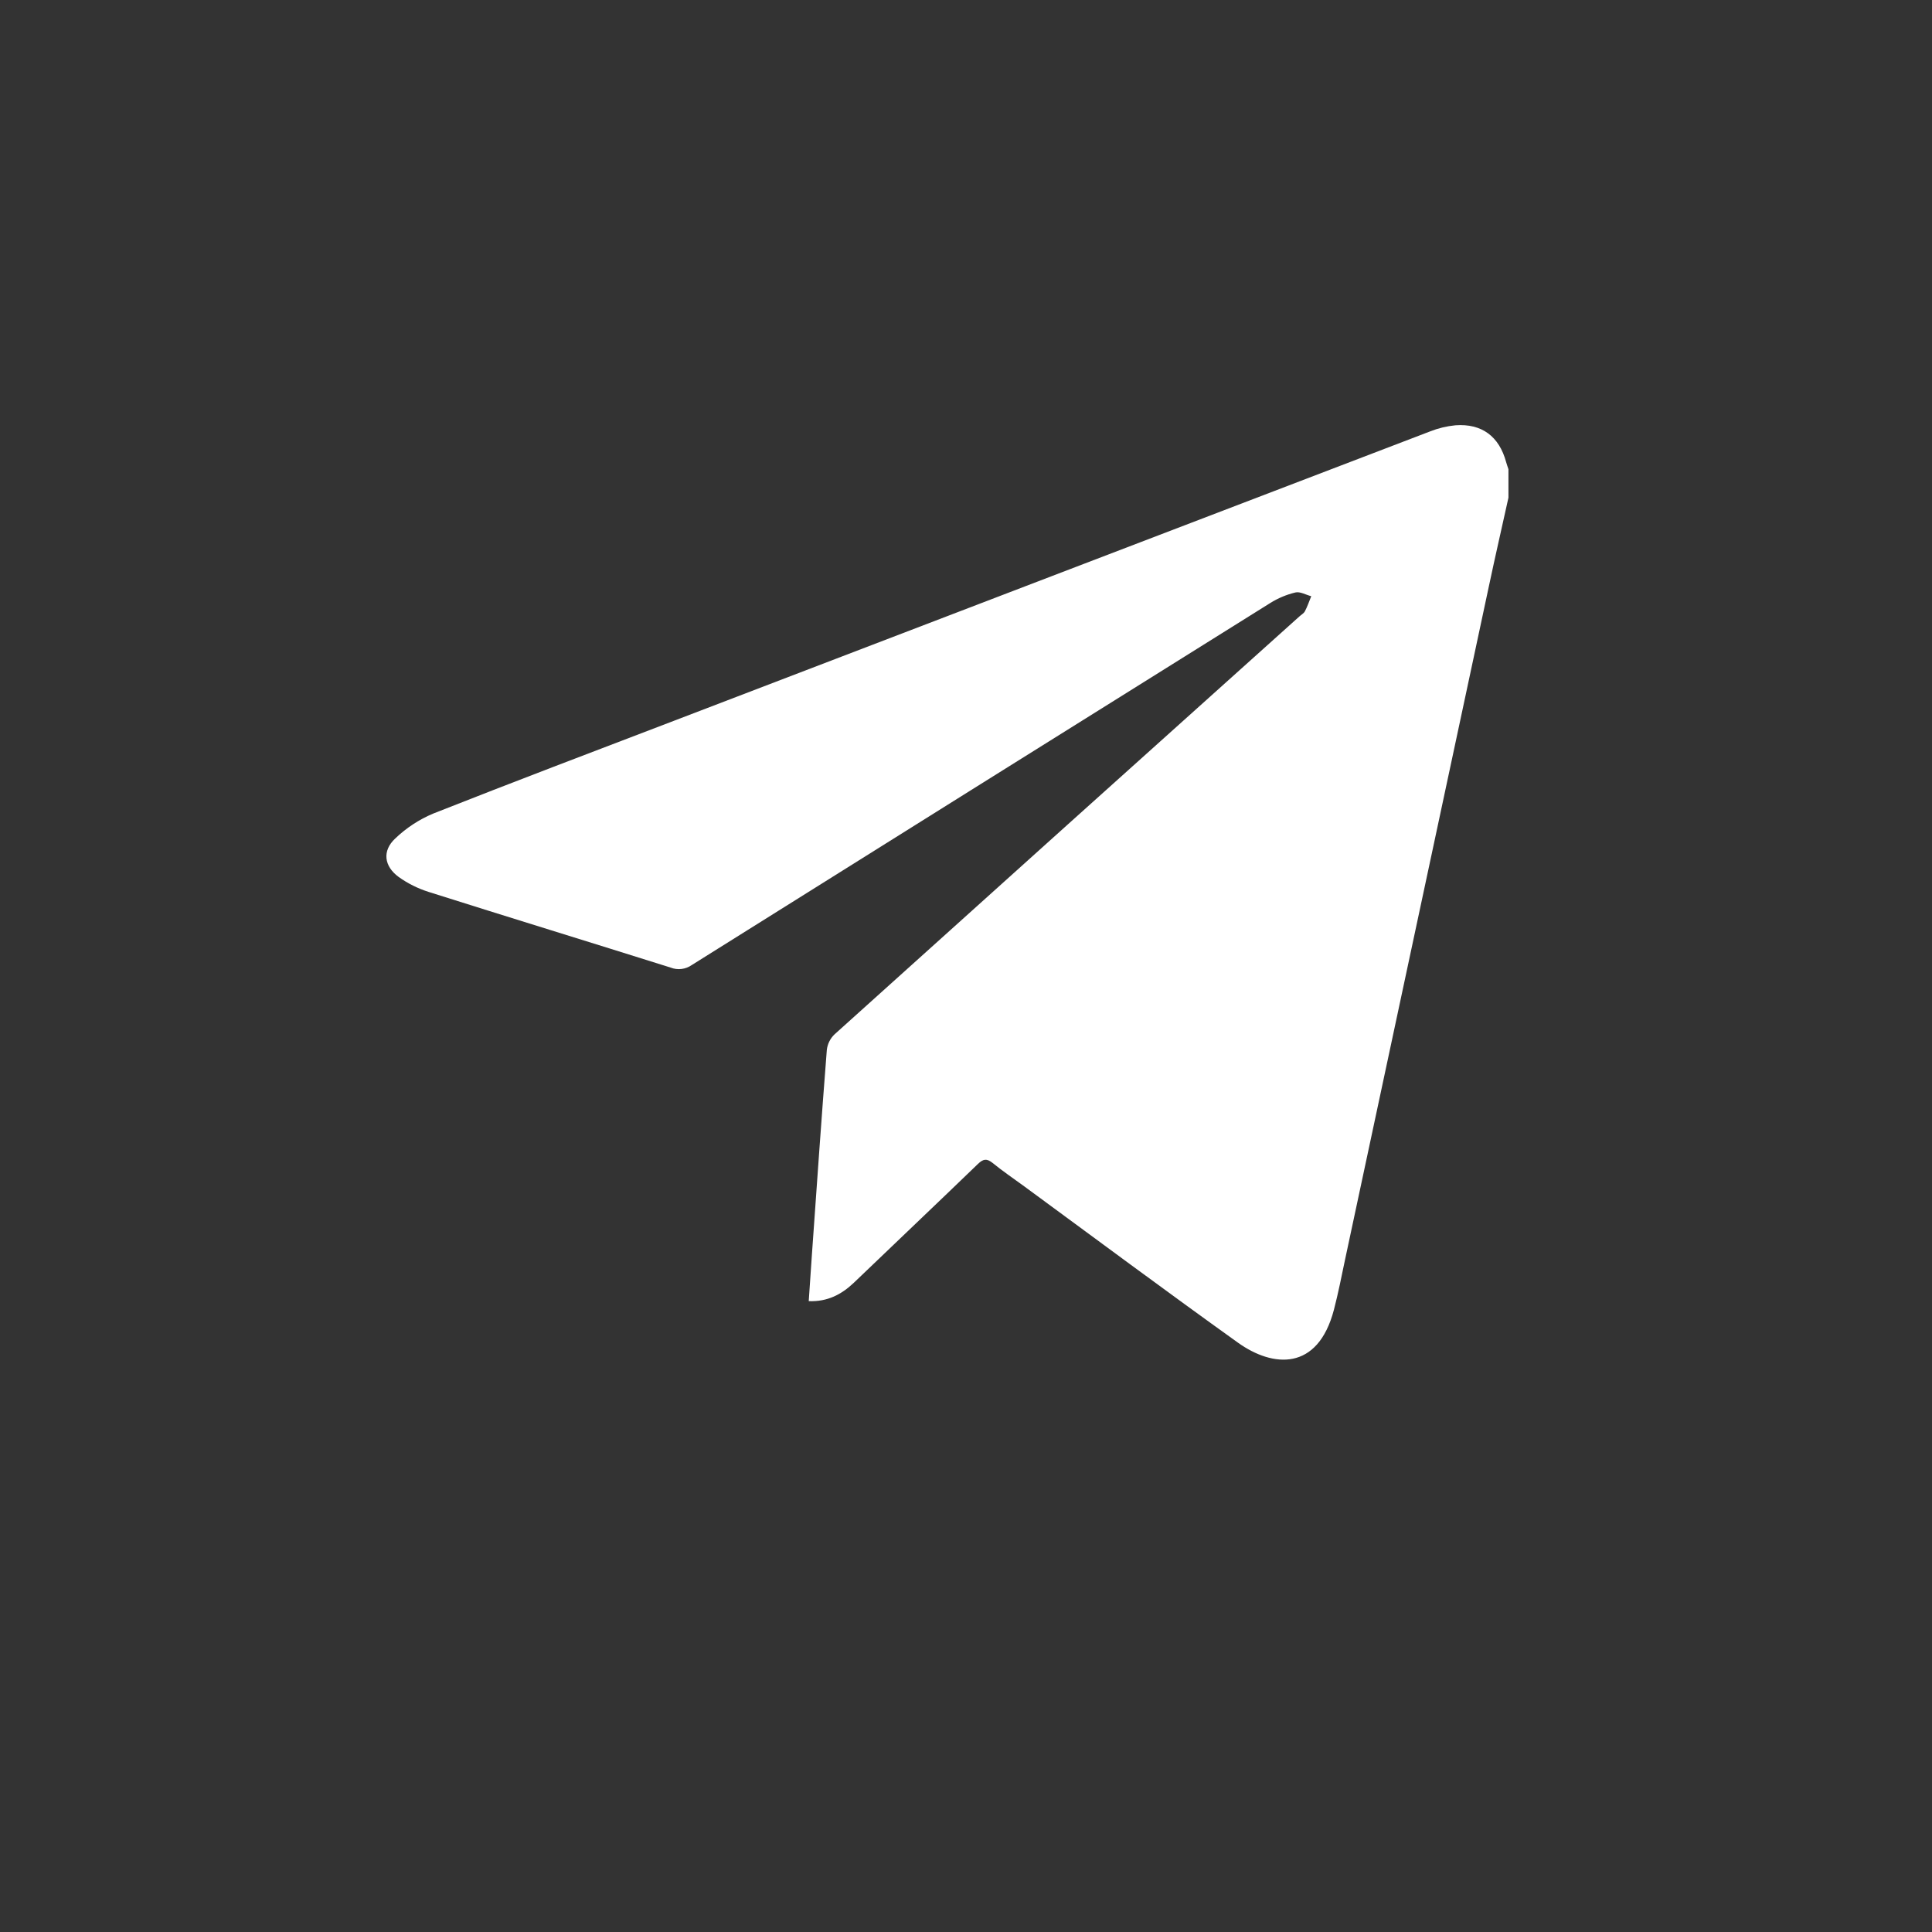 <?xml version="1.0" encoding="UTF-8"?> <svg xmlns="http://www.w3.org/2000/svg" width="30" height="30" viewBox="0 0 30 30" fill="none"><rect x="0" y="0" width="30" height="30" fill="#333333" stroke="none"/> <path d="M23.423 7.728C23.322 8.186 23.217 8.642 23.12 9.1C22.375 12.586 21.63 16.073 20.886 19.559C20.831 19.82 20.78 20.081 20.713 20.338C20.462 21.295 19.765 21.237 19.223 20.849C18.109 20.051 17.009 19.233 15.905 18.422C15.741 18.302 15.571 18.187 15.413 18.058C15.322 17.986 15.269 17.994 15.186 18.073C14.546 18.691 13.9 19.303 13.258 19.919C13.066 20.101 12.849 20.215 12.558 20.204C12.575 19.954 12.591 19.712 12.608 19.471C12.683 18.415 12.756 17.358 12.839 16.301C12.85 16.21 12.892 16.125 12.959 16.061C15.363 13.896 17.769 11.732 20.177 9.572C20.206 9.545 20.246 9.524 20.263 9.491C20.302 9.416 20.329 9.336 20.361 9.258C20.278 9.237 20.188 9.182 20.114 9.2C19.977 9.233 19.846 9.288 19.727 9.362C16.731 11.234 13.736 13.108 10.742 14.985C10.695 15.018 10.64 15.039 10.583 15.046C10.526 15.053 10.468 15.046 10.415 15.025C9.163 14.631 7.908 14.246 6.657 13.85C6.49 13.797 6.332 13.719 6.19 13.617C5.963 13.451 5.932 13.212 6.136 13.021C6.308 12.856 6.508 12.725 6.727 12.633C7.974 12.14 9.226 11.666 10.479 11.187C14.387 9.69 18.297 8.194 22.206 6.699C22.332 6.649 22.465 6.617 22.6 6.604C23.009 6.574 23.279 6.776 23.387 7.175C23.397 7.212 23.411 7.249 23.423 7.286V7.728Z" fill="white"></path> </svg> 